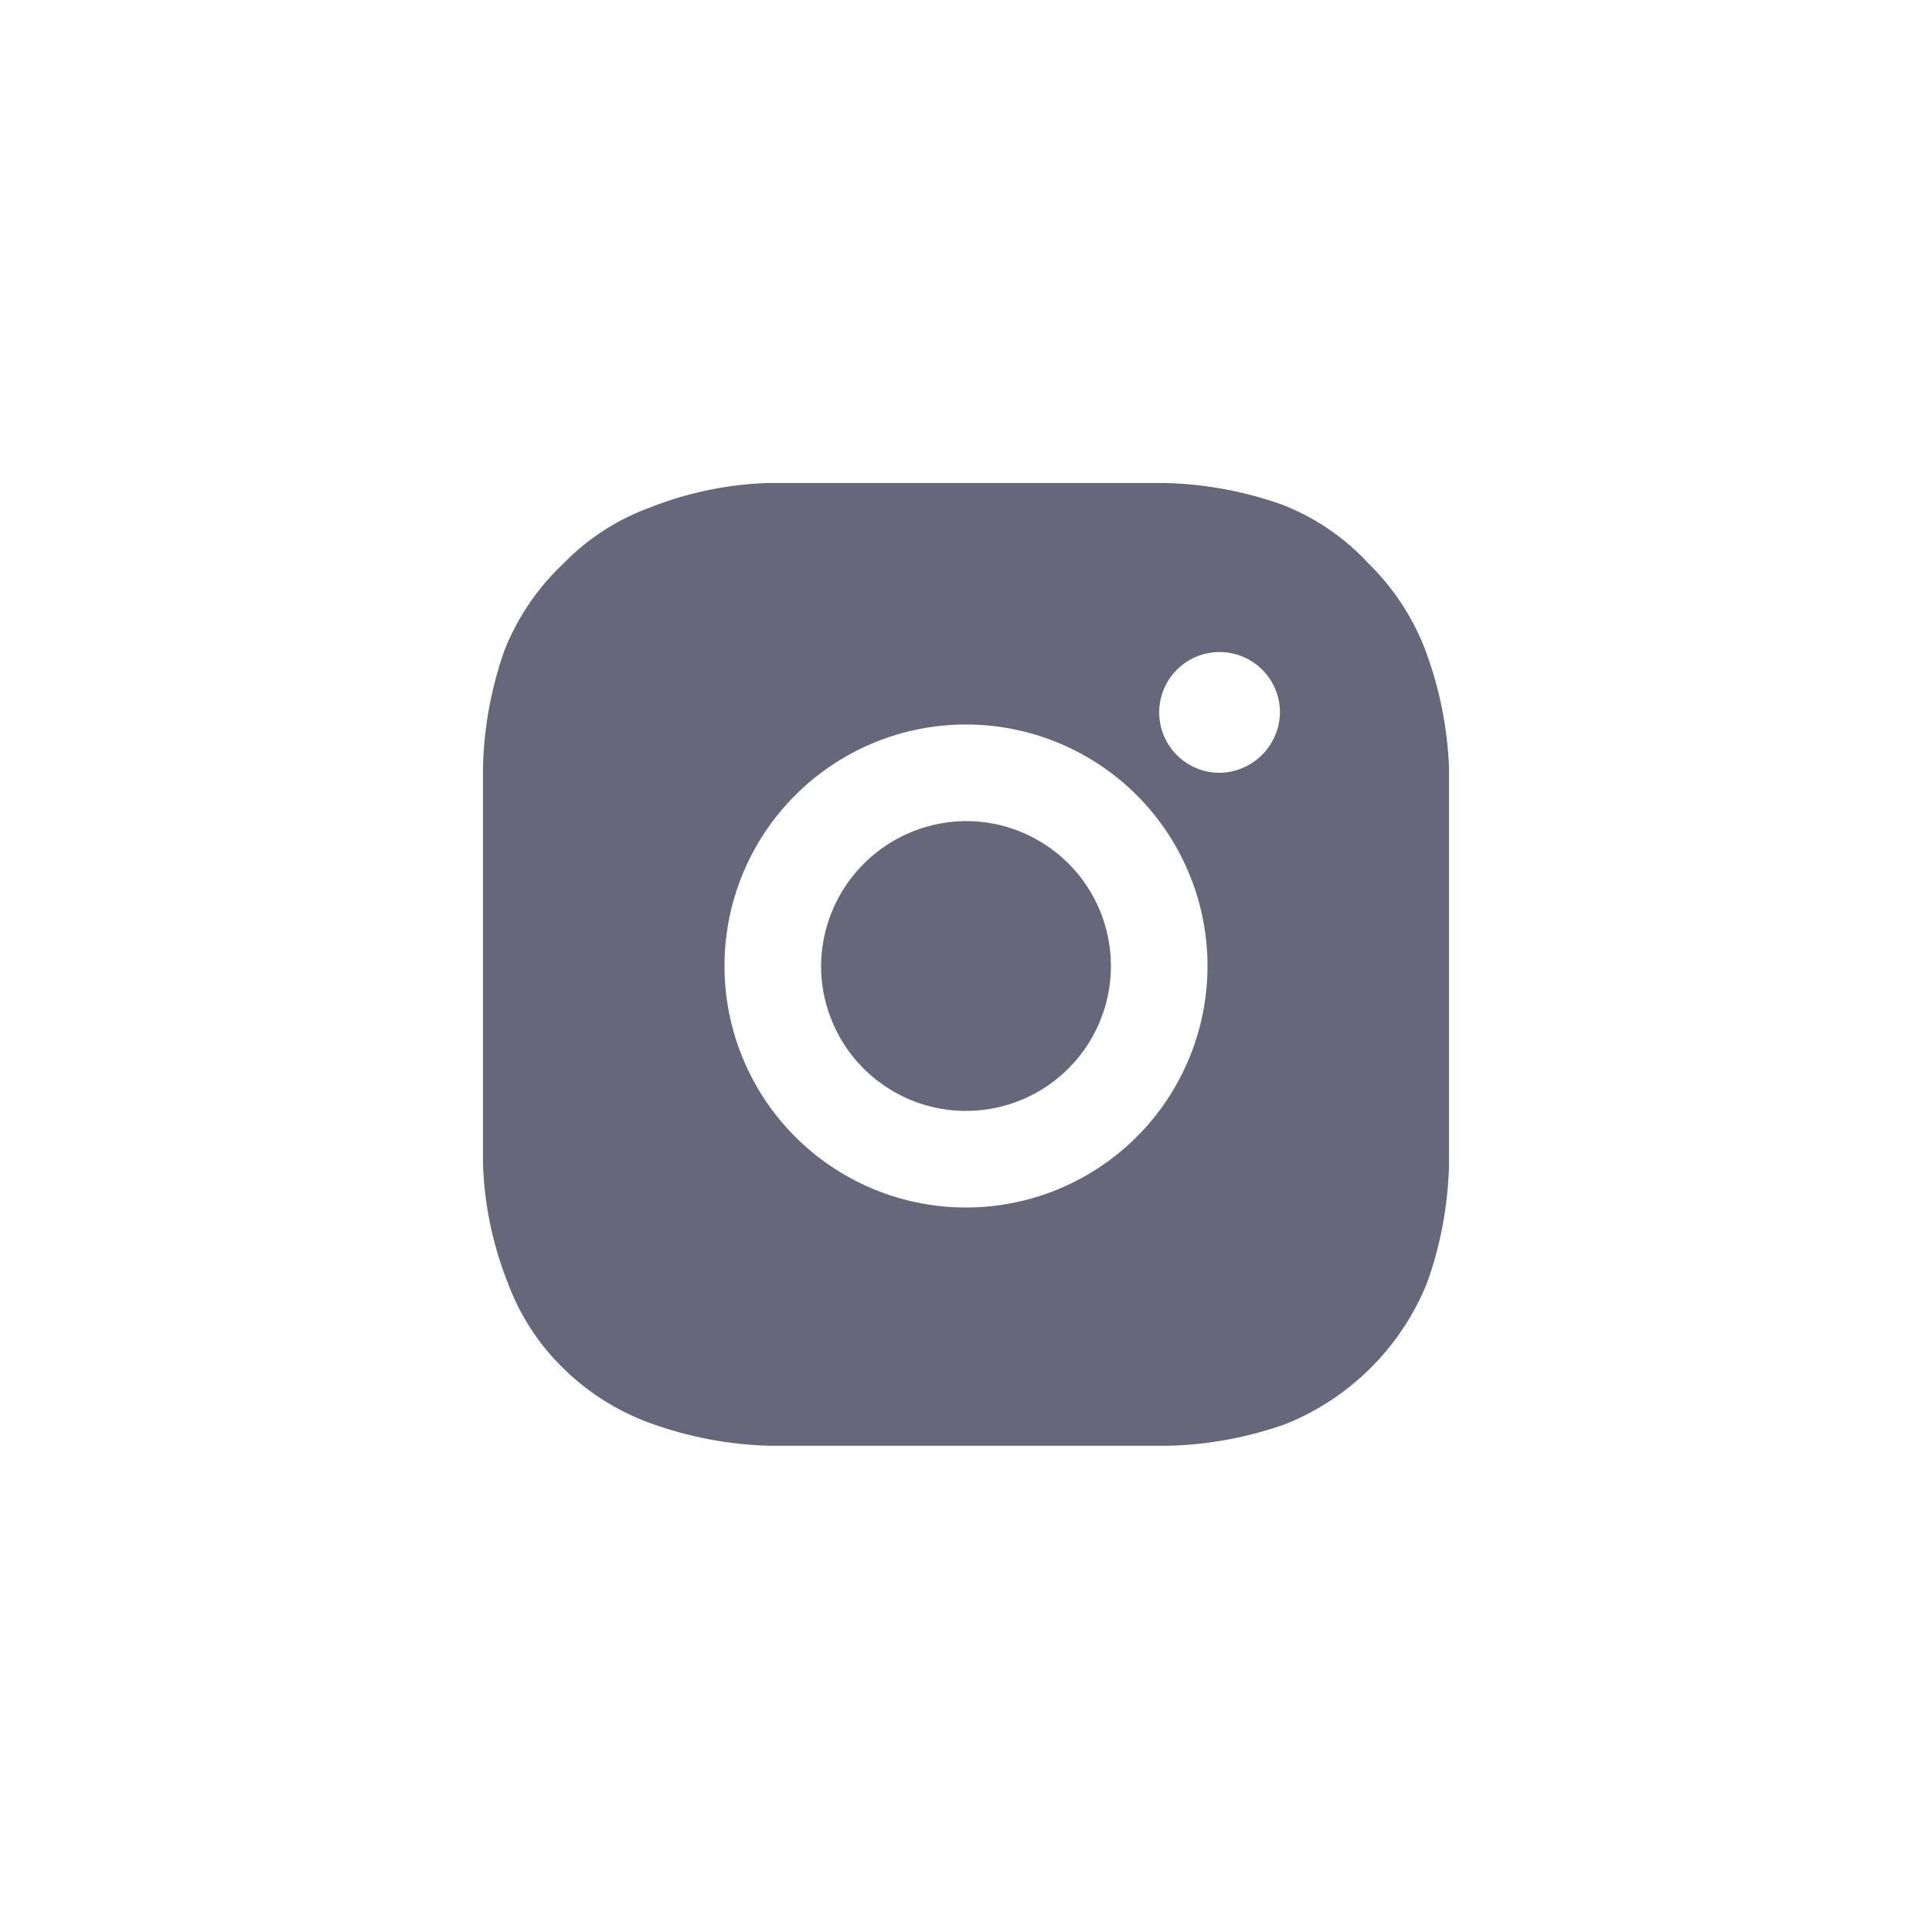 <svg width="35" height="35" id="Layer_1" data-name="Layer 1" xmlns="http://www.w3.org/2000/svg" viewBox="0 0 24 24"><defs><style>path{fill:#67677B}.cls-1{fill:none;}</style></defs><circle class="cls-1" cx="12" cy="12" r="12"/><path d="M12,6c1.63,0,1.83,0,2.47,0a4.69,4.69,0,0,1,1.46.27A2.88,2.88,0,0,1,17,7a3,3,0,0,1,.7,1.06A4.69,4.69,0,0,1,18,9.53c0,.64,0,.84,0,2.47s0,1.83,0,2.47a4.69,4.69,0,0,1-.27,1.46,3.17,3.17,0,0,1-1.76,1.76,4.69,4.69,0,0,1-1.46.27c-.64,0-.84,0-2.47,0s-1.83,0-2.47,0a4.69,4.69,0,0,1-1.46-.27A3,3,0,0,1,7,17a2.86,2.86,0,0,1-.69-1.06A4.39,4.39,0,0,1,6,14.47c0-.64,0-.84,0-2.47s0-1.83,0-2.47a4.69,4.69,0,0,1,.27-1.46A3,3,0,0,1,7,7a2.86,2.86,0,0,1,1.06-.69A4.39,4.39,0,0,1,9.53,6C10.17,6,10.37,6,12,6Zm0,3a3,3,0,1,0,3,3A3,3,0,0,0,12,9Zm3.9-.15a.75.75,0,1,0-.75.75A.76.76,0,0,0,15.9,8.85ZM12,10.2A1.8,1.8,0,1,1,10.2,12,1.81,1.81,0,0,1,12,10.2Z"/></svg>